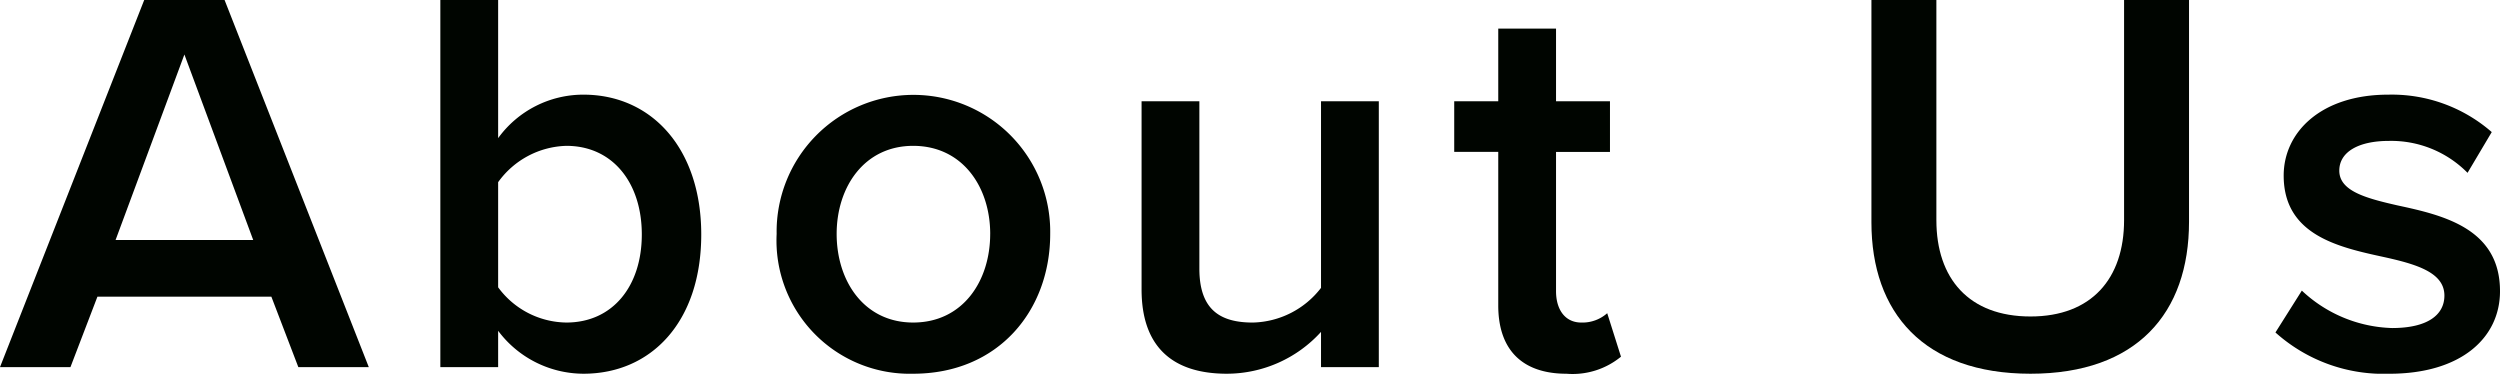 <svg xmlns="http://www.w3.org/2000/svg" viewBox="0 0 136.257 20.369">
  <defs>
    <style>
      .cls-1 {
        fill: #000500;
      }
    </style>
  </defs>
  <g id="レイヤー_2" data-name="レイヤー 2">
    <g id="レイヤー1">
      <g>
        <path class="cls-1" d="M16.26,20.009l-1.47-3.84H5.31l-1.47,3.84H0L7.86,0h4.38L20.1,20.009ZM10.05,2.97,6.3,13.079h7.5Z"/>
        <path class="cls-1" d="M24,20.009V0h3.15V7.529a5.731,5.731,0,0,1,4.65-2.37c3.72,0,6.42,2.94,6.42,7.62,0,4.77-2.73,7.59-6.42,7.59a5.825,5.825,0,0,1-4.65-2.34v1.98Zm3.15-4.35a4.675,4.675,0,0,0,3.72,1.92c2.52,0,4.11-1.98,4.11-4.8s-1.59-4.83-4.11-4.83a4.728,4.728,0,0,0-3.72,1.98Z"/>
        <path class="cls-1" d="M42.329,12.749a7.456,7.456,0,1,1,14.91,0c0,4.17-2.82,7.62-7.47,7.62A7.262,7.262,0,0,1,42.329,12.749Zm11.64,0c0-2.55-1.5-4.8-4.199-4.8-2.67,0-4.17,2.25-4.17,4.8,0,2.58,1.5,4.83,4.17,4.83C52.468,17.579,53.968,15.329,53.968,12.749Z"/>
        <path class="cls-1" d="M71.999,20.009v-1.92a6.944,6.944,0,0,1-5.13,2.28c-3.119,0-4.65-1.62-4.65-4.59V5.52h3.15v9.12c0,2.25,1.141,2.94,2.91,2.94a4.821,4.821,0,0,0,3.72-1.89V5.52h3.15V20.009Z"/>
        <path class="cls-1" d="M81.659,16.649v-8.37h-2.4V5.52h2.4V1.56h3.149V5.52h2.94v2.76h-2.94v7.59c0,.99.48,1.71,1.381,1.71a2.032,2.032,0,0,0,1.409-.51l.75,2.37a4.154,4.154,0,0,1-2.97.93C82.949,20.369,81.659,19.049,81.659,16.649Z"/>
        <path class="cls-1" d="M101.998,0h3.54V11.999c0,3.181,1.77,5.25,5.13,5.25,3.33,0,5.1-2.069,5.1-5.25V0h3.54V12.09c0,4.979-2.851,8.279-8.64,8.279-5.82,0-8.67-3.33-8.67-8.25Z"/>
        <path class="cls-1" d="M125.457,15.839a7.477,7.477,0,0,0,4.92,2.04c1.89,0,2.85-.689,2.85-1.77,0-1.26-1.529-1.71-3.3-2.1-2.489-.54-5.46-1.2-5.46-4.44,0-2.37,2.04-4.41,5.7-4.41a8.282,8.282,0,0,1,5.64,2.04L134.488,9.42a5.843,5.843,0,0,0-4.29-1.74c-1.65,0-2.7.6-2.7,1.62,0,1.109,1.44,1.5,3.15,1.89,2.52.54,5.609,1.26,5.609,4.68,0,2.55-2.13,4.5-6.03,4.5a8.813,8.813,0,0,1-6.209-2.25Z"/>
      </g>
    </g>
  </g>
</svg>

